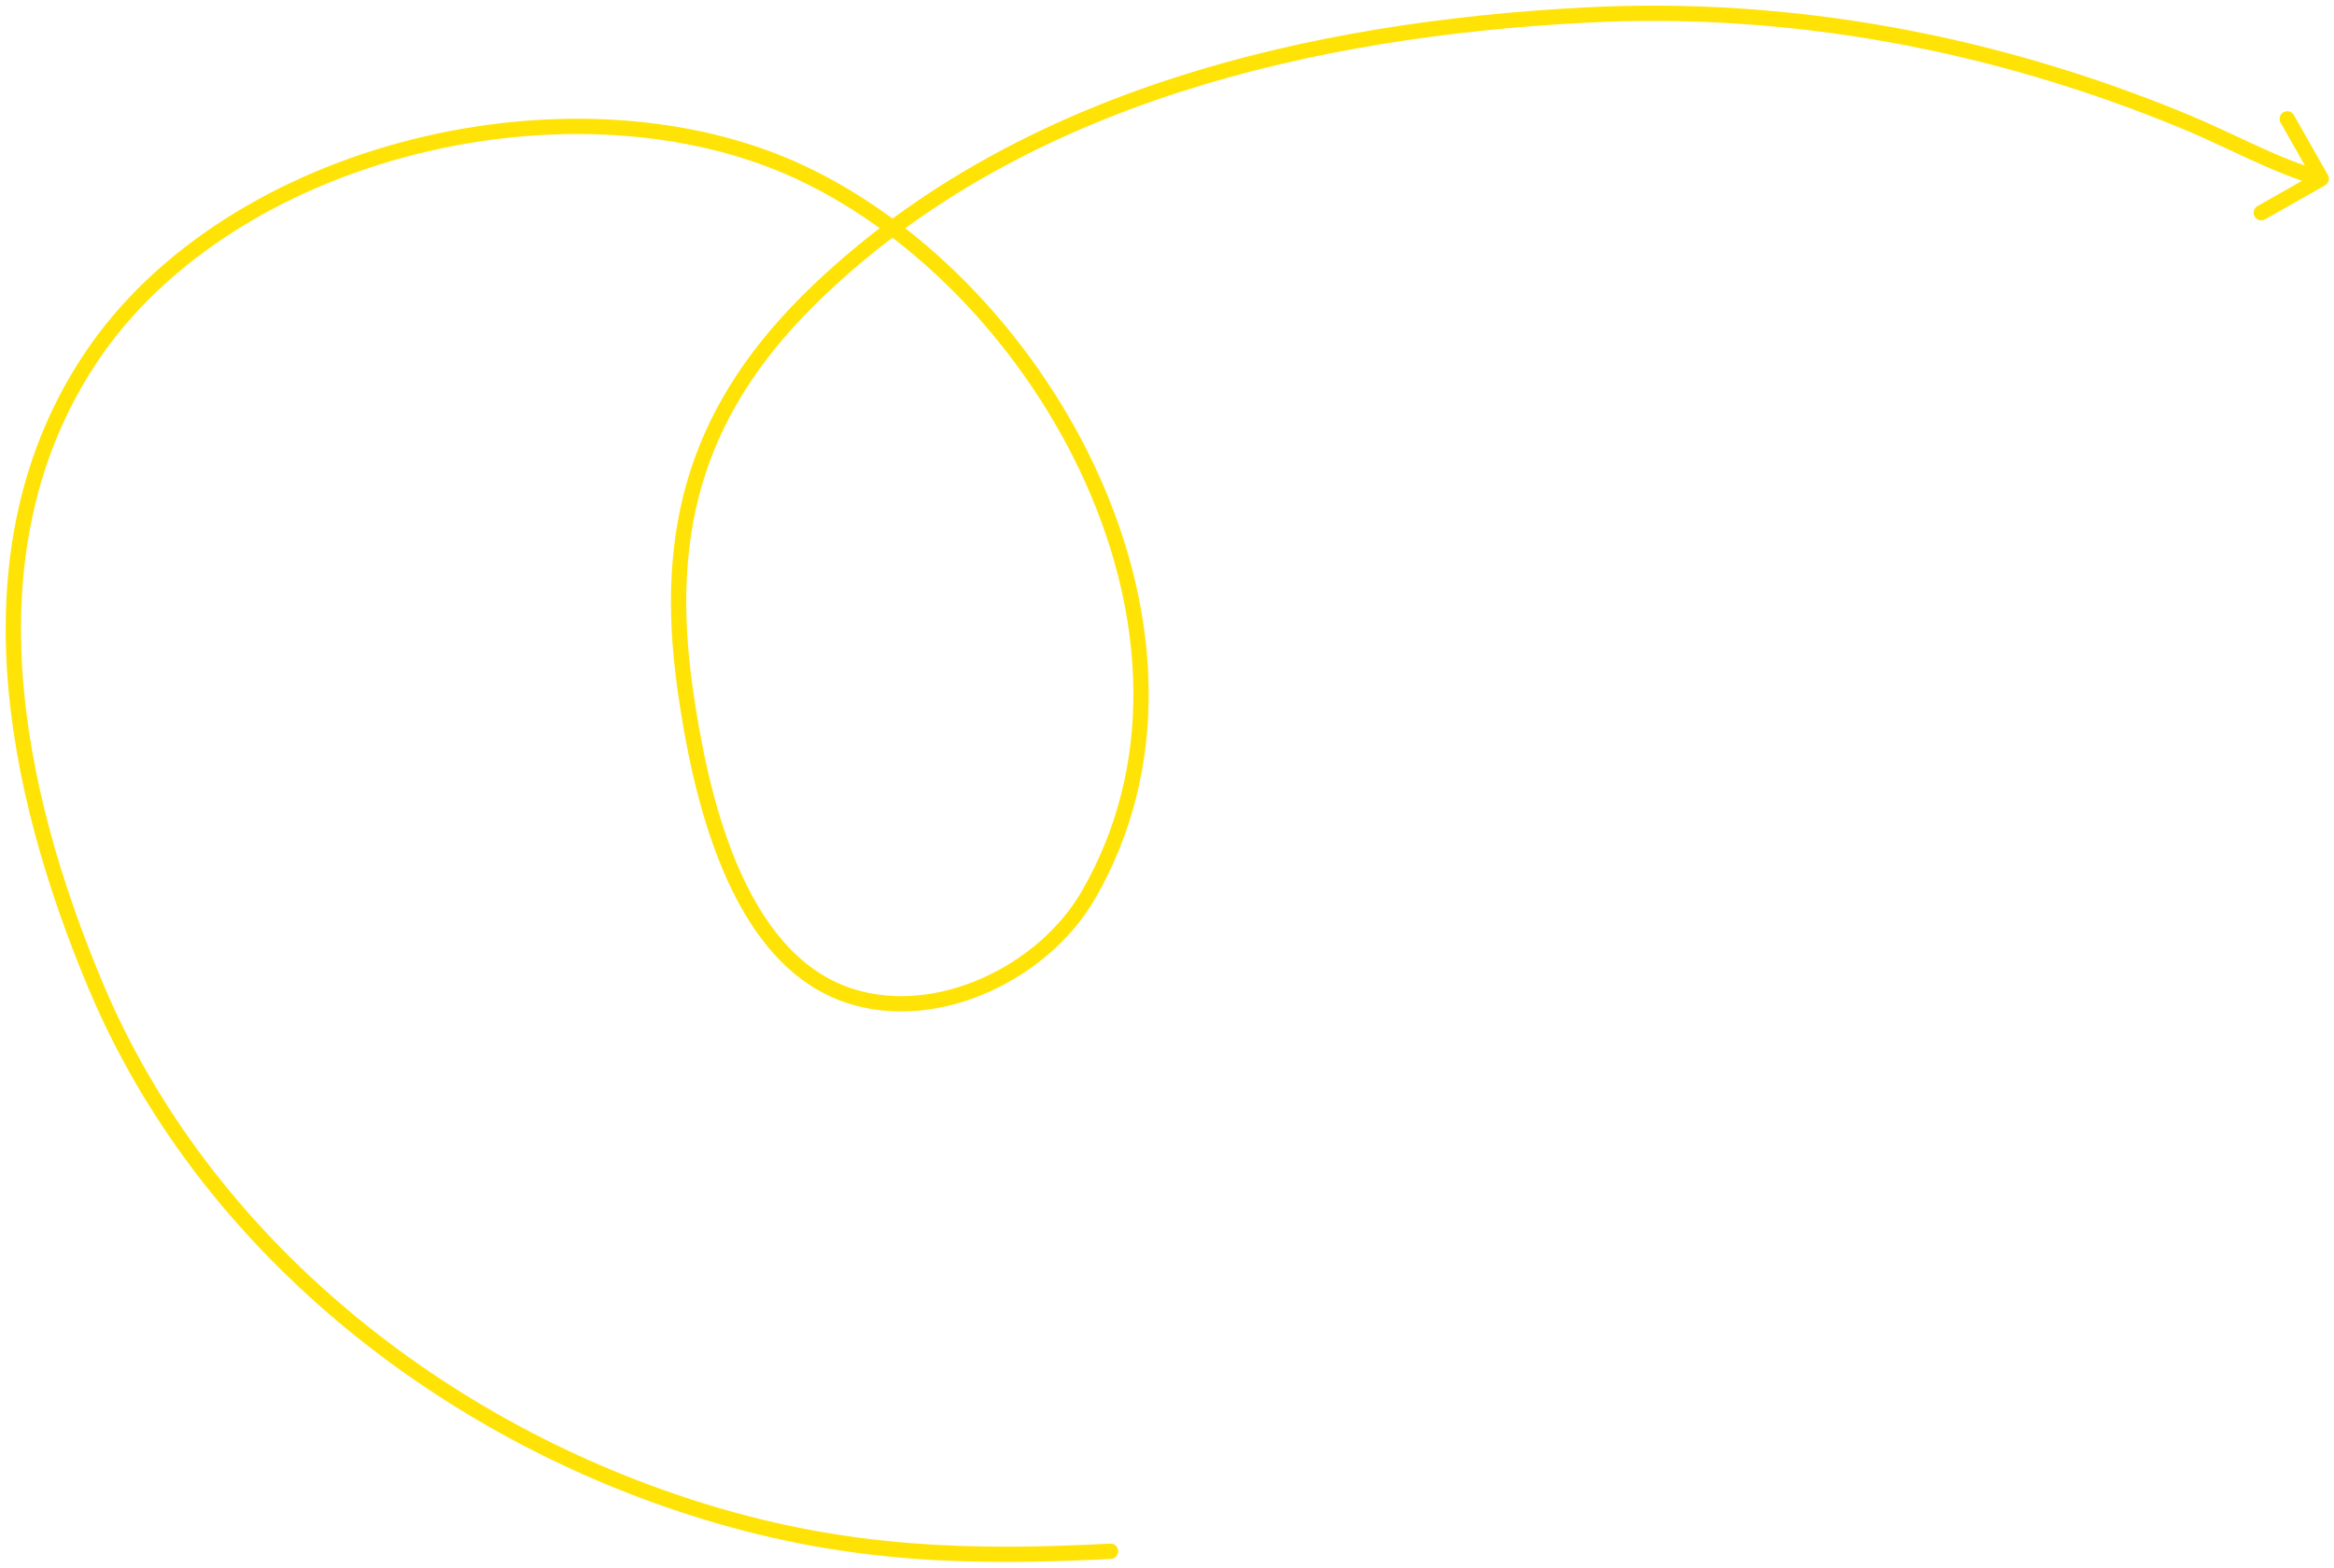 <?xml version="1.0" encoding="UTF-8"?> <svg xmlns="http://www.w3.org/2000/svg" width="305" height="205" viewBox="0 0 305 205" fill="none"> <path d="M145.182 203.771C145.734 203.742 146.158 203.271 146.129 202.72C146.1 202.168 145.629 201.745 145.078 201.774L145.182 203.771ZM92.647 197.774L92.936 196.817L92.647 197.774ZM12.53 128.916L11.608 129.303L12.53 128.916ZM11.81 46.846L10.978 46.292L11.81 46.846ZM104.692 22.574L105.117 21.669L104.692 22.574ZM142.2 117.041L143.065 117.543L142.2 117.041ZM111.114 130.196L111.42 129.243L111.114 130.196ZM89.547 90.174L88.557 90.315L89.547 90.174ZM107.057 37.882L106.368 37.157L107.057 37.882ZM285.686 15.954L285.303 16.877L285.686 15.954ZM303.823 24.233C304.303 23.961 304.472 23.351 304.199 22.87L299.758 15.042C299.486 14.562 298.876 14.393 298.395 14.666C297.915 14.938 297.746 15.549 298.019 16.029L301.966 22.987L295.008 26.934C294.527 27.207 294.359 27.817 294.631 28.298C294.904 28.778 295.514 28.947 295.995 28.674L303.823 24.233ZM145.078 201.774C126.505 202.747 110.86 202.228 92.936 196.817L92.358 198.732C110.594 204.237 126.499 204.75 145.182 203.771L145.078 201.774ZM92.936 196.817C58.324 186.368 27.437 161.8 13.452 128.528L11.608 129.303C25.861 163.212 57.273 188.14 92.358 198.732L92.936 196.817ZM13.452 128.528C2.728 103.014 -3.64 71.893 12.643 47.399L10.978 46.292C-5.902 71.682 0.836 103.677 11.608 129.303L13.452 128.528ZM12.643 47.399C21.647 33.856 37.286 24.455 54.372 20.158C71.457 15.861 89.845 16.704 104.267 23.479L105.117 21.669C90.191 14.657 71.315 13.834 53.884 18.218C36.454 22.602 20.326 32.23 10.978 46.292L12.643 47.399ZM104.267 23.479C119.984 30.863 134.106 45.821 141.86 63.135C149.61 80.442 150.941 99.958 141.334 116.54L143.065 117.543C153.083 100.25 151.616 80.028 143.685 62.318C135.757 44.615 121.313 29.277 105.117 21.669L104.267 23.479ZM141.334 116.54C138.559 121.33 133.84 125.41 128.402 127.837C122.967 130.263 116.898 131.003 111.42 129.243L110.808 131.148C116.855 133.09 123.437 132.244 129.218 129.663C134.997 127.083 140.057 122.735 143.065 117.543L141.334 116.54ZM111.42 129.243C104.308 126.959 99.55 120.61 96.319 112.975C93.097 105.36 91.481 96.667 90.537 90.033L88.557 90.315C89.507 96.993 91.151 105.894 94.477 113.754C97.794 121.594 102.873 128.599 110.808 131.148L111.42 129.243ZM90.537 90.033C89.038 79.485 89.453 70.346 92.166 62.006C94.877 53.671 99.906 46.062 107.746 38.607L106.368 37.157C98.338 44.794 93.097 52.676 90.264 61.388C87.432 70.094 87.028 79.556 88.557 90.315L90.537 90.033ZM107.746 38.607C134.107 13.54 171.595 4.833 207.195 2.967L207.09 0.97C171.312 2.845 133.242 11.603 106.368 37.157L107.746 38.607ZM207.195 2.967C234.008 1.562 260.54 6.605 285.303 16.877L286.069 15.03C261.053 4.653 234.224 -0.452 207.09 0.97L207.195 2.967ZM285.303 16.877C288.11 18.042 291.02 19.471 294.036 20.847C297.022 22.21 300.079 23.504 303.063 24.328L303.595 22.4C300.772 21.62 297.835 20.382 294.866 19.027C291.925 17.685 288.917 16.211 286.069 15.03L285.303 16.877Z" fill="#FFE306"></path> </svg> 